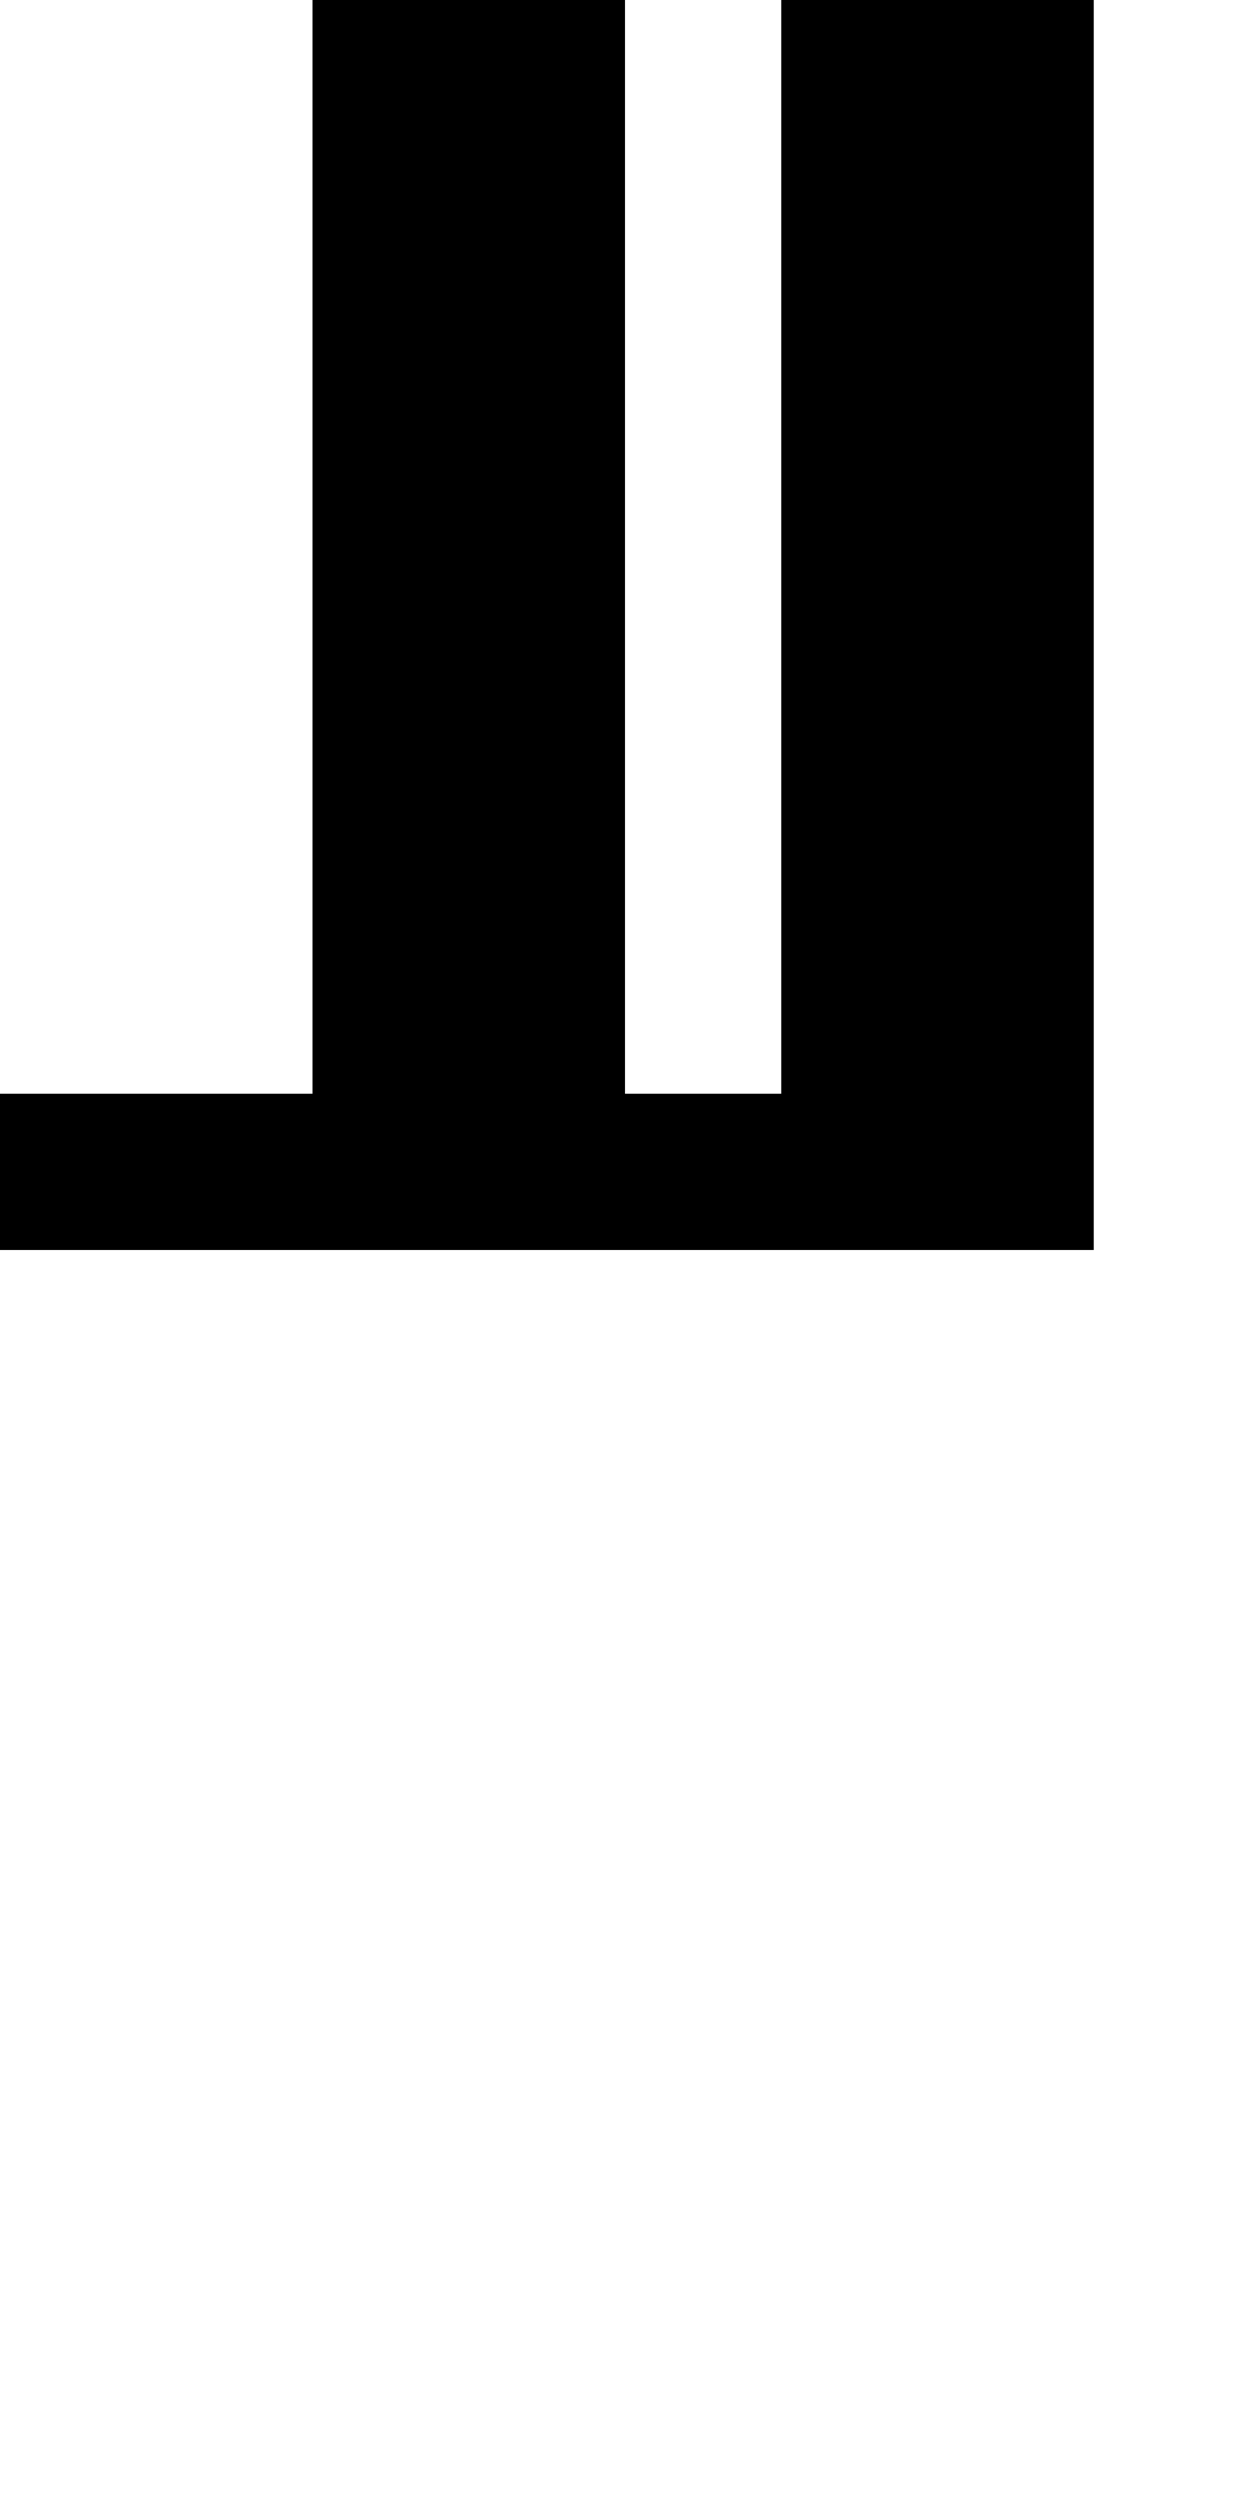 <?xml version="1.0" standalone="no"?>
<!DOCTYPE svg PUBLIC "-//W3C//DTD SVG 20010904//EN"
 "http://www.w3.org/TR/2001/REC-SVG-20010904/DTD/svg10.dtd">
<svg version="1.0" xmlns="http://www.w3.org/2000/svg"
 width="32pt" height="64pt" viewBox="0 0 32 64"
 preserveAspectRatio="xMidYMid meet">
<g transform="translate(0,64) scale(1,-1)"
fill="#000000" stroke="none">
<path d="M8 50 l0 -14 -4 0 -4 0 0 -2 0 -2 14 0 14 0 0 16 0 16 -4 0 -4 0 0
-14 0 -14 -2 0 -2 0 0 14 0 14 -4 0 -4 0 0 -14z"/>
</g>
</svg>
